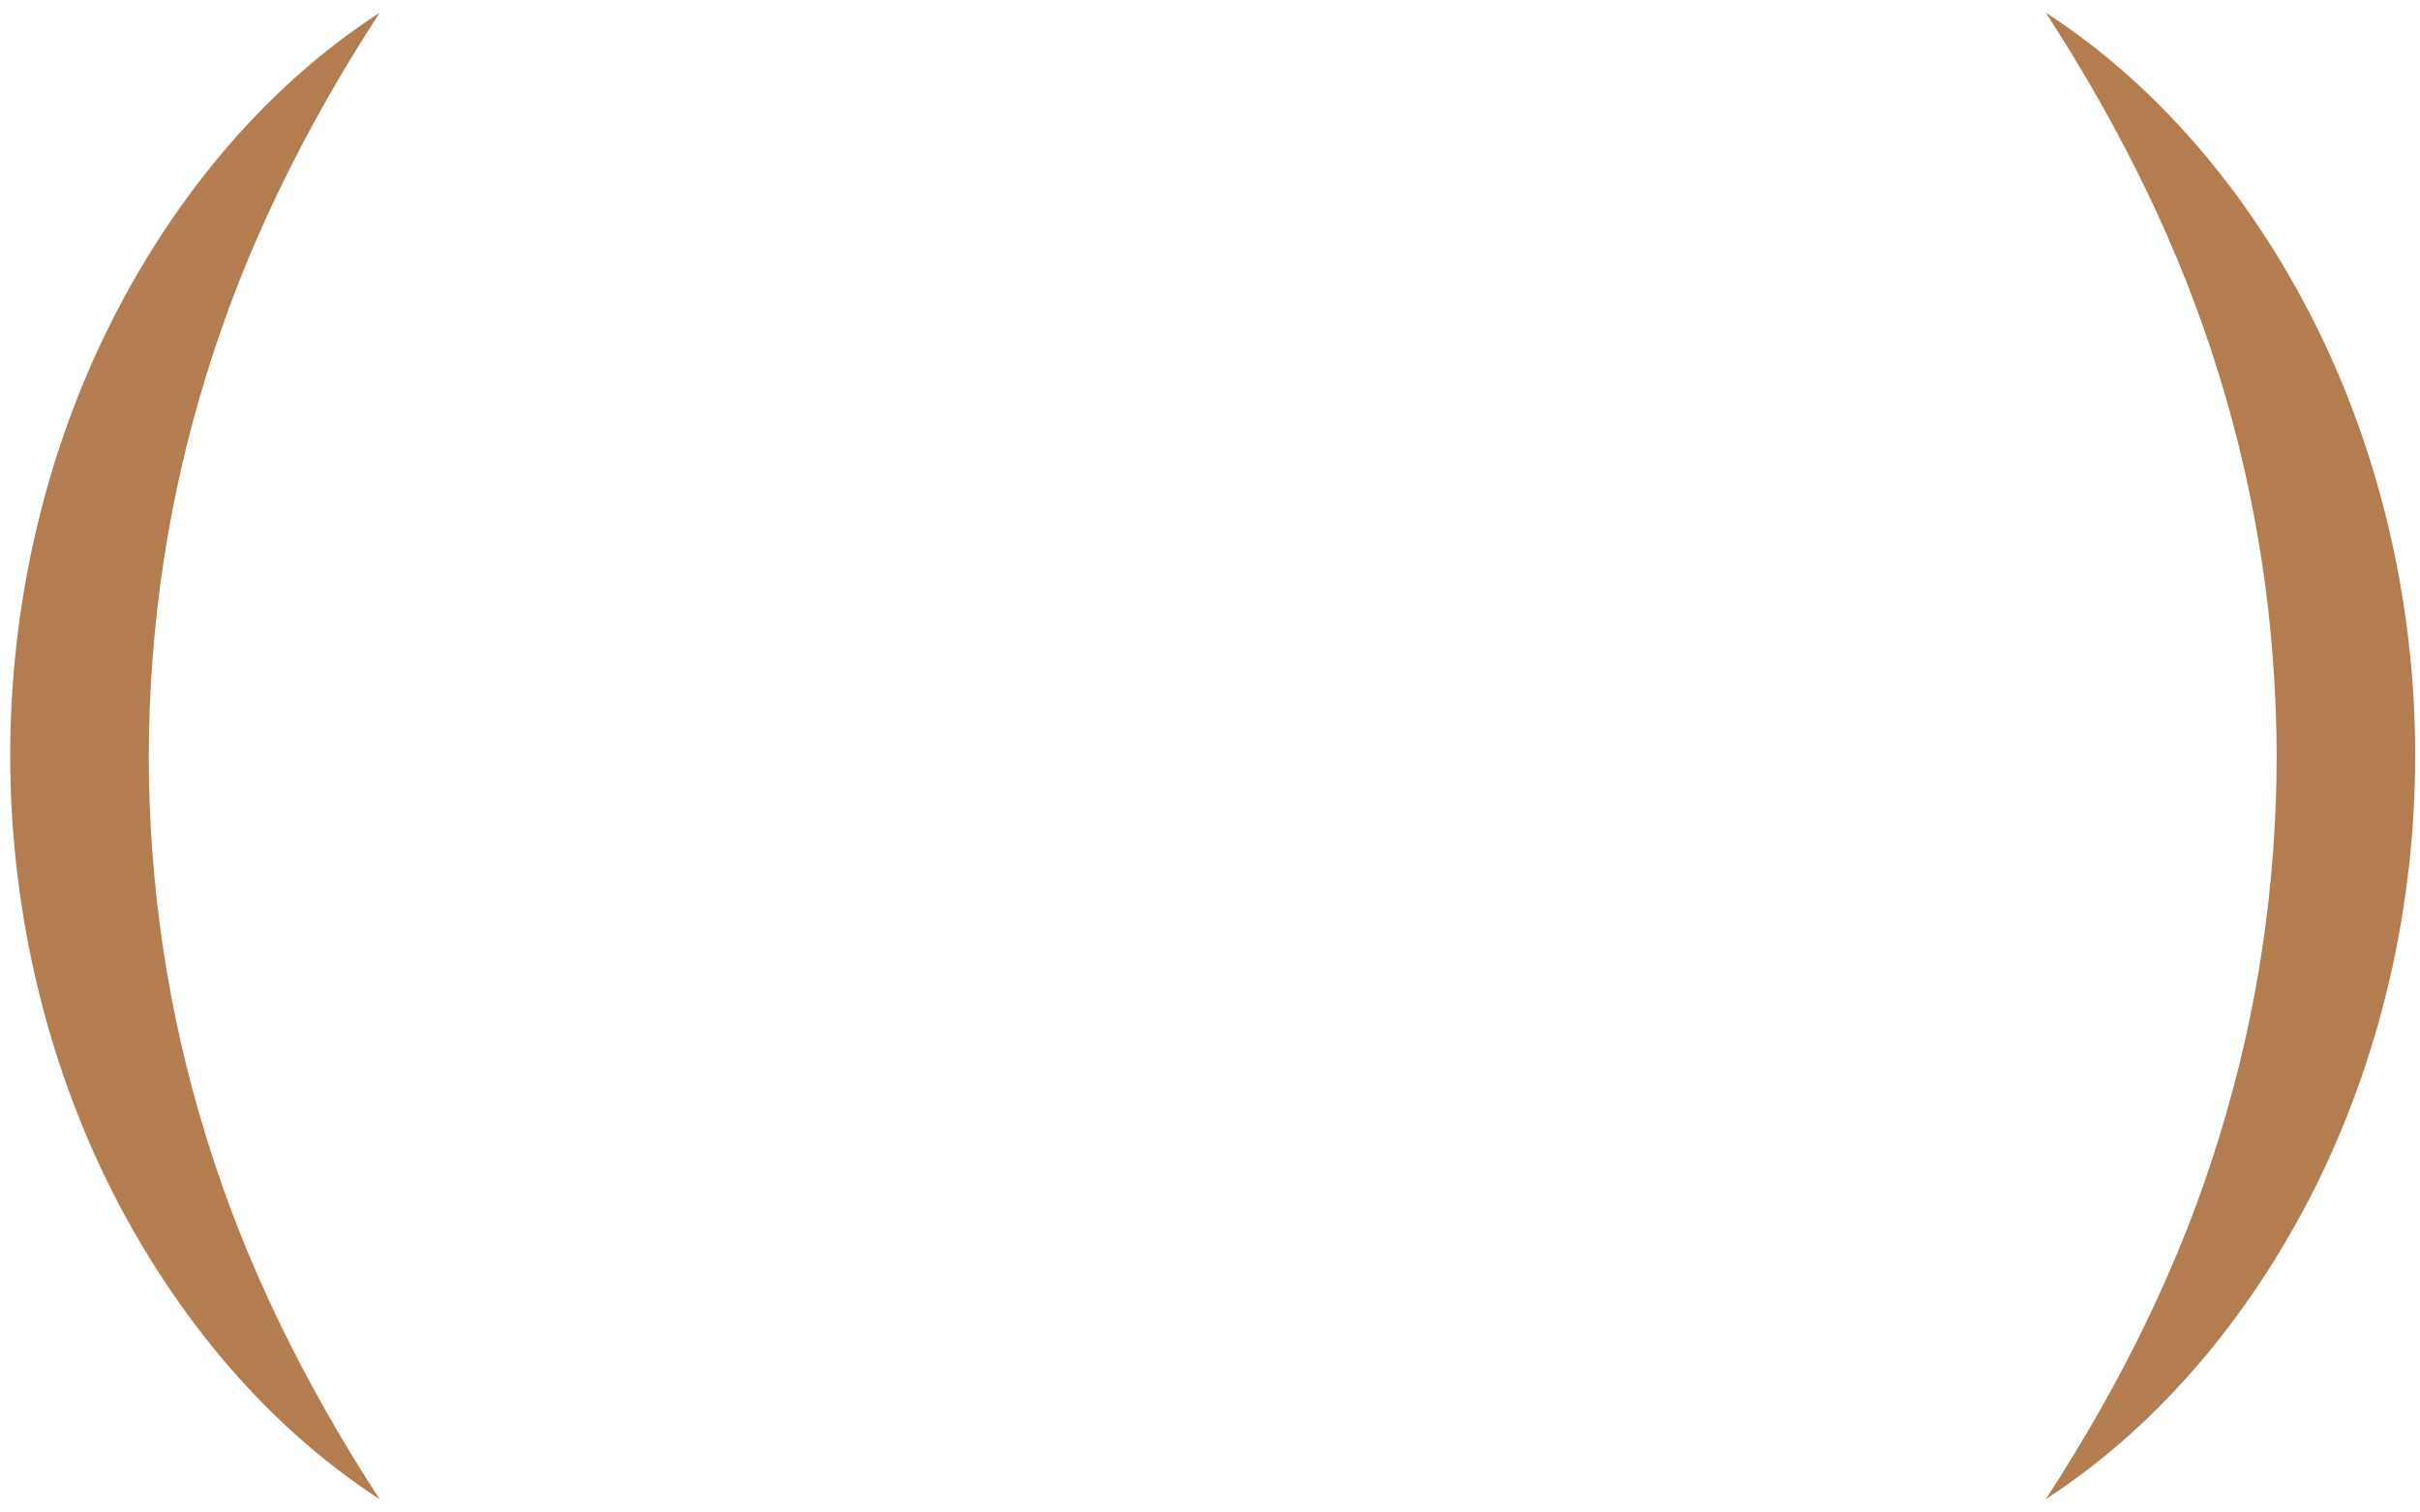 <?xml version="1.0" encoding="UTF-8"?> <svg xmlns="http://www.w3.org/2000/svg" width="152" height="95" fill="none"> <path d="M145.729 20.988c-3.959-8.15-9.82-15.396-17.233-20.192 4.785 7.372 8.468 14.882 10.874 22.727 2.428 7.82 3.607 15.877 3.627 23.954-.01 8.08-1.189 16.14-3.616 23.962-2.403 7.848-6.089 15.358-10.885 22.723 7.406-4.803 13.26-12.053 17.222-20.196 3.956-8.177 5.975-17.347 5.982-26.485.004-9.139-2.016-18.315-5.971-26.493zM9.343 47.48c.025-8.08 1.2-16.137 3.627-23.954C15.377 15.68 19.056 8.17 23.846.799 16.432 5.595 10.57 12.842 6.612 20.99 2.656 29.17.637 38.341.64 47.484c.01 9.138 2.026 18.311 5.981 26.485 3.963 8.146 9.816 15.393 17.223 20.196C19.052 86.8 15.367 79.29 12.96 71.44c-2.43-7.824-3.606-15.88-3.617-23.96z" fill="#B47D50"></path> </svg> 